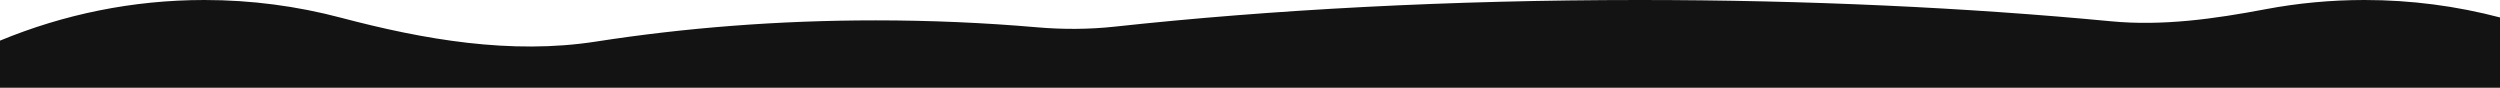 <svg width="1596" height="56" viewBox="0 0 1596 56" fill="none" xmlns="http://www.w3.org/2000/svg">
<path fill-rule="evenodd" clip-rule="evenodd" d="M0 25.938V56H1596V11.136C1568.26 3.857 1539.29 0 1509.5 0C1487.91 0 1466.75 2.026 1446.17 5.913C1413.69 12.05 1380.65 16.722 1347.74 13.592C1255.99 4.864 1153.97 0 1046.5 0C925.705 0 811.805 6.144 711.622 17.013C695.069 18.809 678.39 18.846 661.802 17.409C628.325 14.507 593.988 13 559 13C497.066 13 437.171 17.723 380.478 26.54C326.142 34.991 270.681 25.314 217.515 11.272C189.619 3.905 160.479 0 130.5 0C84.542 0 40.554 9.177 0 25.938Z" fill="#131313"/>
</svg>
